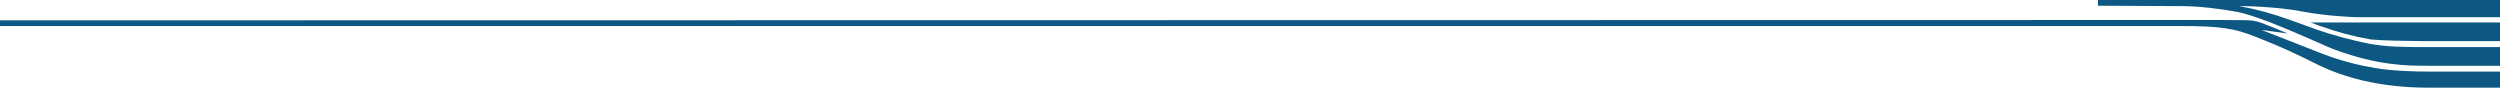 <svg width="1511" height="53" viewBox="0 0 1511 53" fill="none" xmlns="http://www.w3.org/2000/svg">
<path d="M1268 3.465L1268 0L1512.98 2.14164e-05L1512.98 10.394L1424.08 10.394C1424.08 10.394 1405.98 9.775 1392.64 7.145C1375.02 3.671 1353.36 3.661 1353.36 3.661C1363.68 5.575 1373.82 8.333 1383.7 11.905L1400.77 18.079C1407.95 20.67 1421.98 24.527 1432.34 26.49C1442.69 28.453 1454.61 28.453 1465.9 28.453L1512.97 28.453L1512.97 39.75L1467.92 39.75C1454.74 39.75 1437.75 39.75 1410.98 29.964C1409.2 29.317 1405.4 27.638 1400.49 25.479C1398.74 24.713 1396.87 23.889 1394.89 23.025C1387.63 19.855 1379.01 16.165 1370.99 13.103C1363.69 10.315 1356.86 8.048 1351.99 7.165C1340.79 5.123 1328.97 3.69 1317.54 3.69L1268 3.465Z" fill="#0D5883"/>
<path d="M1342.23 12.081L1357.78 12.209C1360.79 12.229 1363.77 12.719 1366.57 13.75C1371.74 15.644 1377.02 17.833 1382.77 20.267L1366.74 18.078C1366.74 18.078 1388.08 26.303 1400.9 31.436C1413.73 36.569 1424.68 39.239 1435.42 41.113C1445.43 42.86 1459.24 43.263 1468.05 43.263L1513.1 43.263L1513.1 52.999L1468.05 52.999C1437.42 52.999 1415.6 46.364 1400.62 38.974C1385.64 31.583 1380.77 29.189 1363.35 22.25C1350.3 17.048 1341.72 15.742 1317.66 15.742L-3 15.742L-3 12.297C26.764 12.297 1342.22 12.091 1342.22 12.091L1342.23 12.081Z" fill="#0D5883"/>
<path d="M1513.16 24.855L1464.31 24.855C1456.51 24.796 1440.54 24.58 1432.95 23.874C1422.43 22.019 1412.08 19.261 1402.01 15.619L1396.35 13.568L1513.16 13.568L1513.16 24.845L1513.16 24.855Z" fill="#0D5883"/>
</svg>
